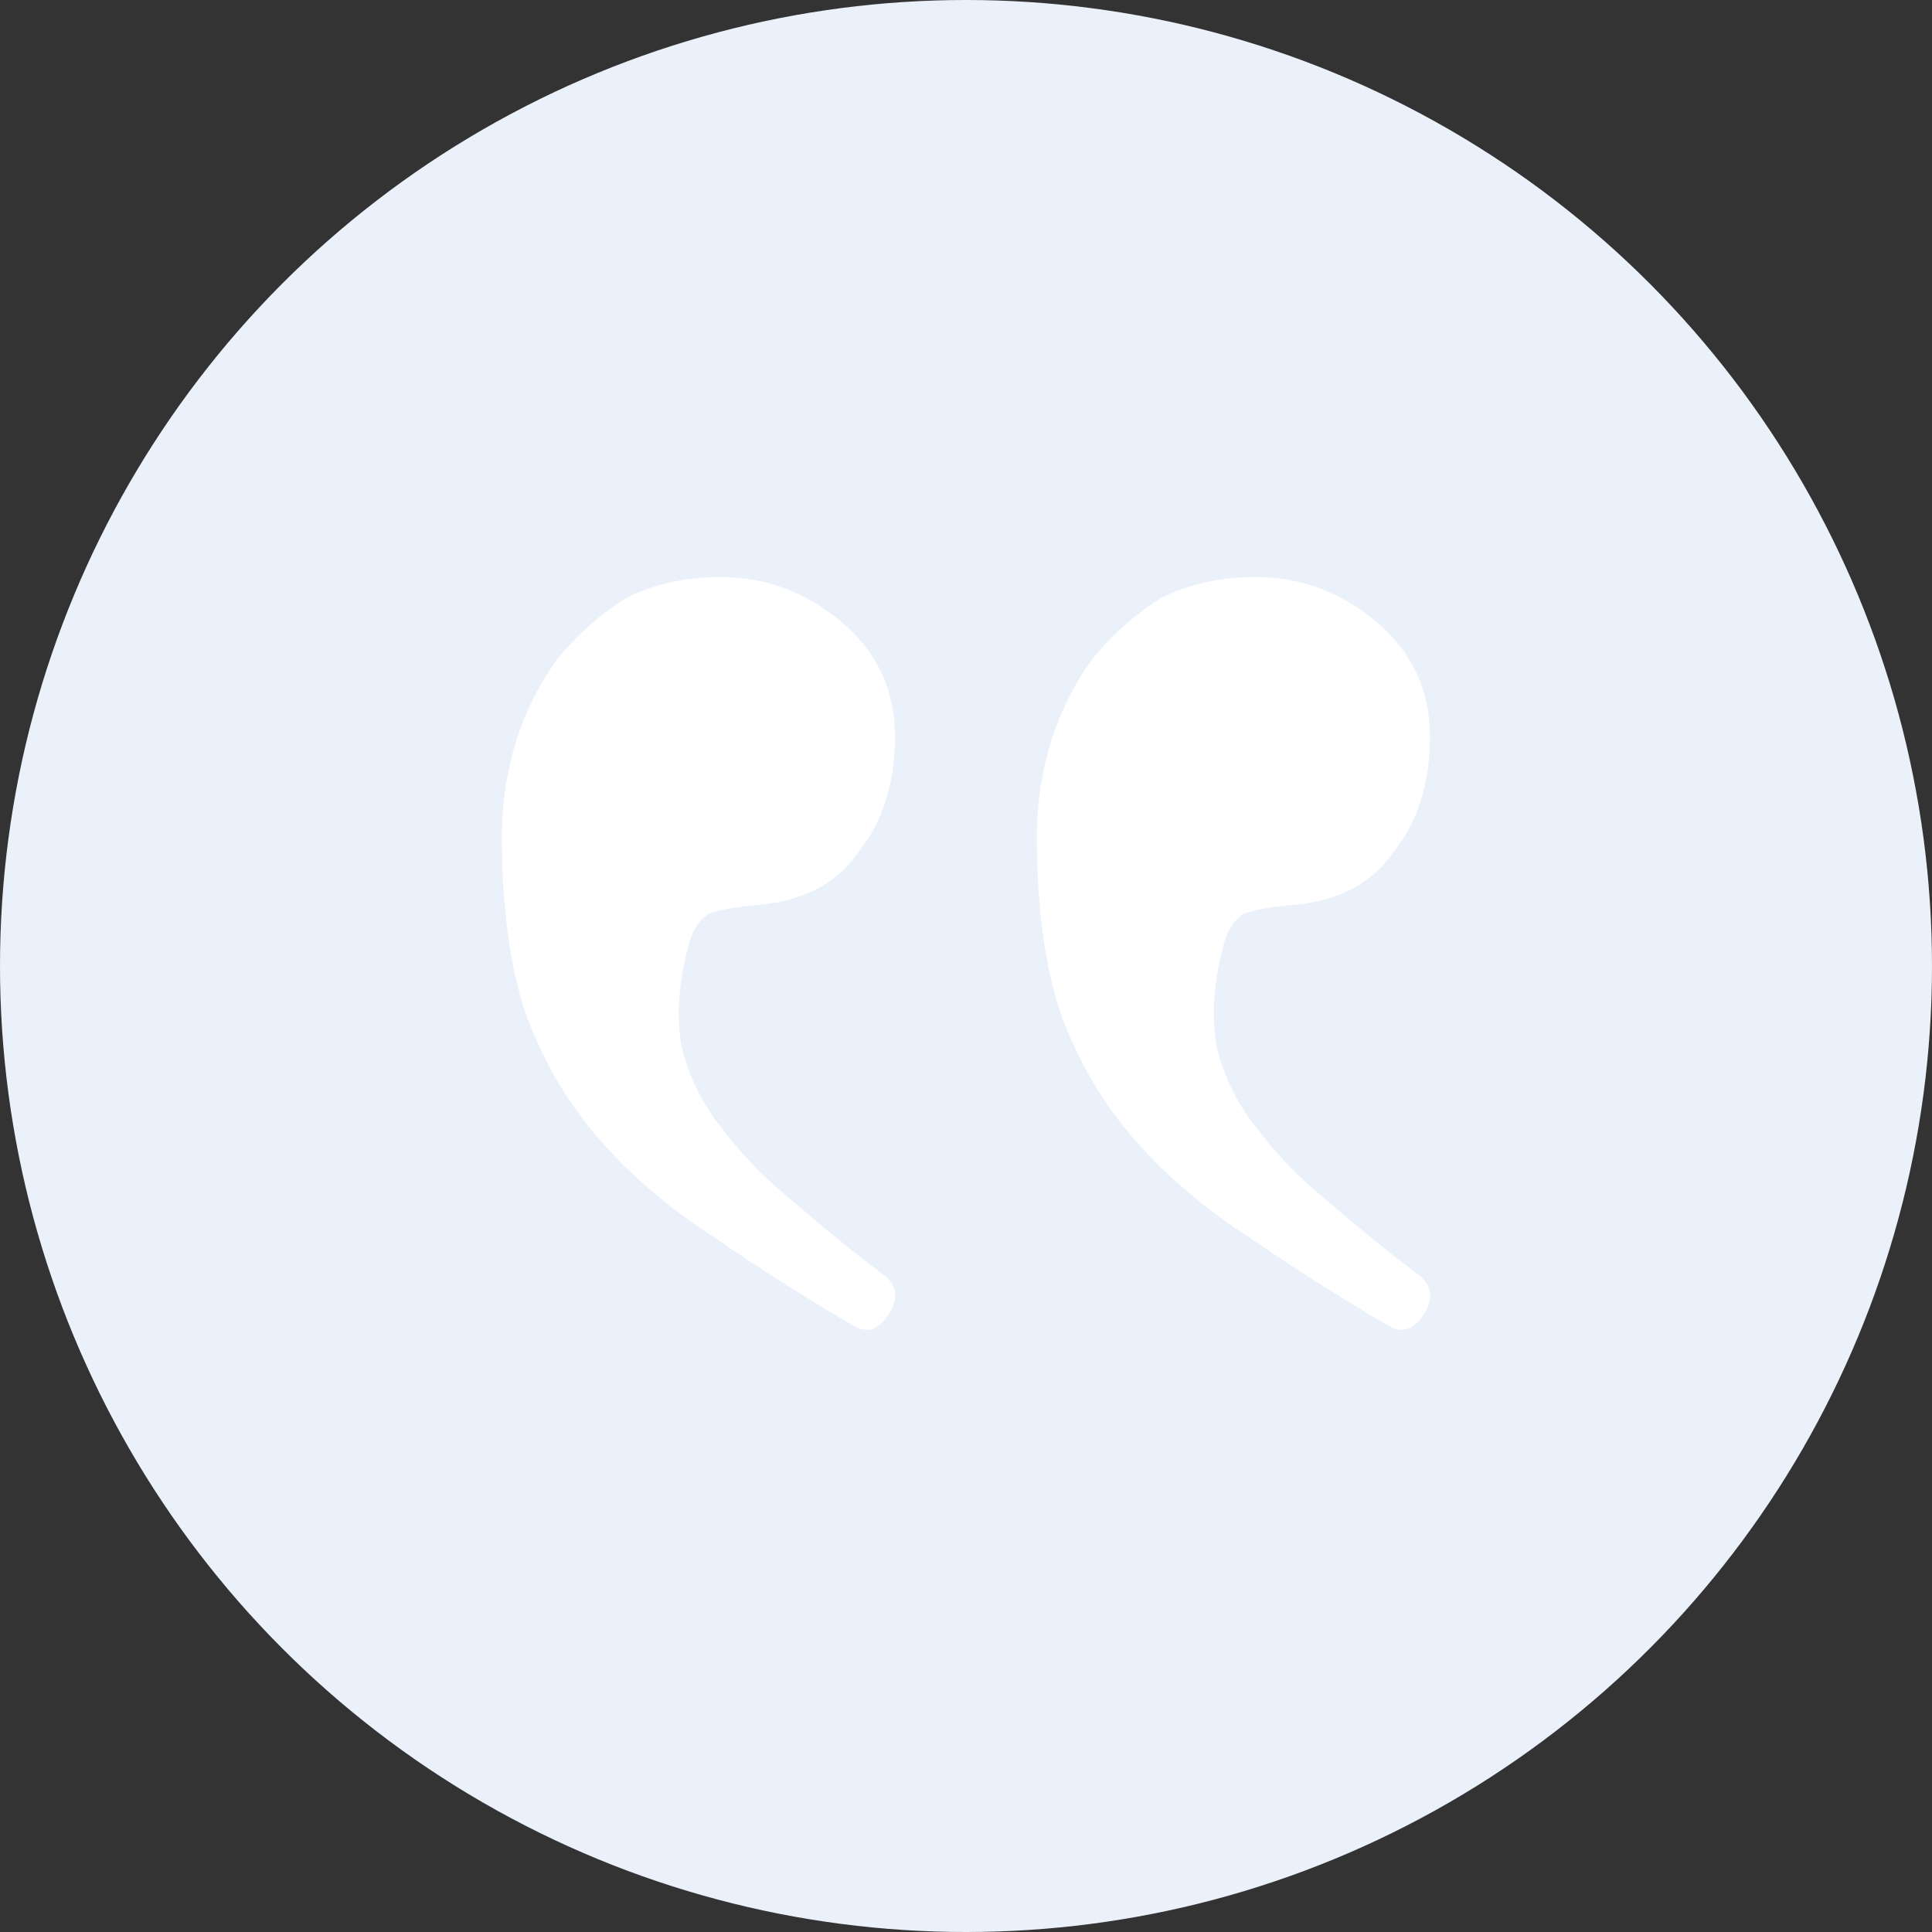 <svg width="77" height="77" viewBox="0 0 77 77" fill="none" xmlns="http://www.w3.org/2000/svg">
<rect x="0" y="0" width="77" height="77" fill="#333333" stroke="none"/>
<circle cx="38.5" cy="38.5" r="38.5" fill="#EBF1FB"/>
<path d="M28.717 23C27.304 23 26.047 23.28 24.948 23.839C23.927 24.478 23.024 25.277 22.238 26.236C21.531 27.194 20.982 28.273 20.589 29.471C20.196 30.75 20 32.028 20 33.306C20 36.102 20.314 38.459 20.942 40.377C21.649 42.294 22.631 43.972 23.887 45.41C25.144 46.848 26.636 48.127 28.364 49.245C30.092 50.443 31.977 51.642 34.019 52.84C34.568 53.16 35.039 53 35.432 52.361C35.825 51.722 35.746 51.202 35.197 50.803C33.94 49.844 32.762 48.886 31.663 47.927C30.563 47.048 29.621 46.089 28.835 45.051C28.05 44.092 27.5 43.013 27.186 41.815C26.95 40.617 27.029 39.258 27.422 37.74C27.579 37.101 27.854 36.662 28.246 36.422C28.639 36.262 29.306 36.142 30.249 36.063C32.055 35.903 33.39 35.184 34.254 33.906C35.197 32.707 35.668 31.189 35.668 29.352C35.668 27.514 34.961 25.996 33.547 24.798C32.134 23.599 30.524 23 28.717 23ZM50.04 23C48.626 23 47.37 23.28 46.27 23.839C45.249 24.478 44.346 25.277 43.561 26.236C42.854 27.194 42.304 28.273 41.911 29.471C41.519 30.75 41.322 32.028 41.322 33.306C41.322 36.102 41.636 38.459 42.265 40.377C42.972 42.294 43.953 43.972 45.21 45.41C46.466 46.848 47.959 48.127 49.686 49.245C51.414 50.443 53.299 51.642 55.341 52.84C55.891 53.16 56.362 53 56.755 52.361C57.147 51.722 57.069 51.202 56.519 50.803C55.262 49.844 54.084 48.886 52.985 47.927C51.885 47.048 50.943 46.089 50.158 45.051C49.372 44.092 48.822 43.013 48.508 41.815C48.273 40.617 48.351 39.258 48.744 37.74C48.901 37.101 49.176 36.662 49.569 36.422C49.961 36.262 50.629 36.142 51.571 36.063C53.378 35.903 54.713 35.184 55.577 33.906C56.519 32.707 56.99 31.189 56.99 29.352C56.99 27.514 56.283 25.996 54.87 24.798C53.456 23.599 51.846 23 50.04 23Z" fill="white"/>
</svg>

